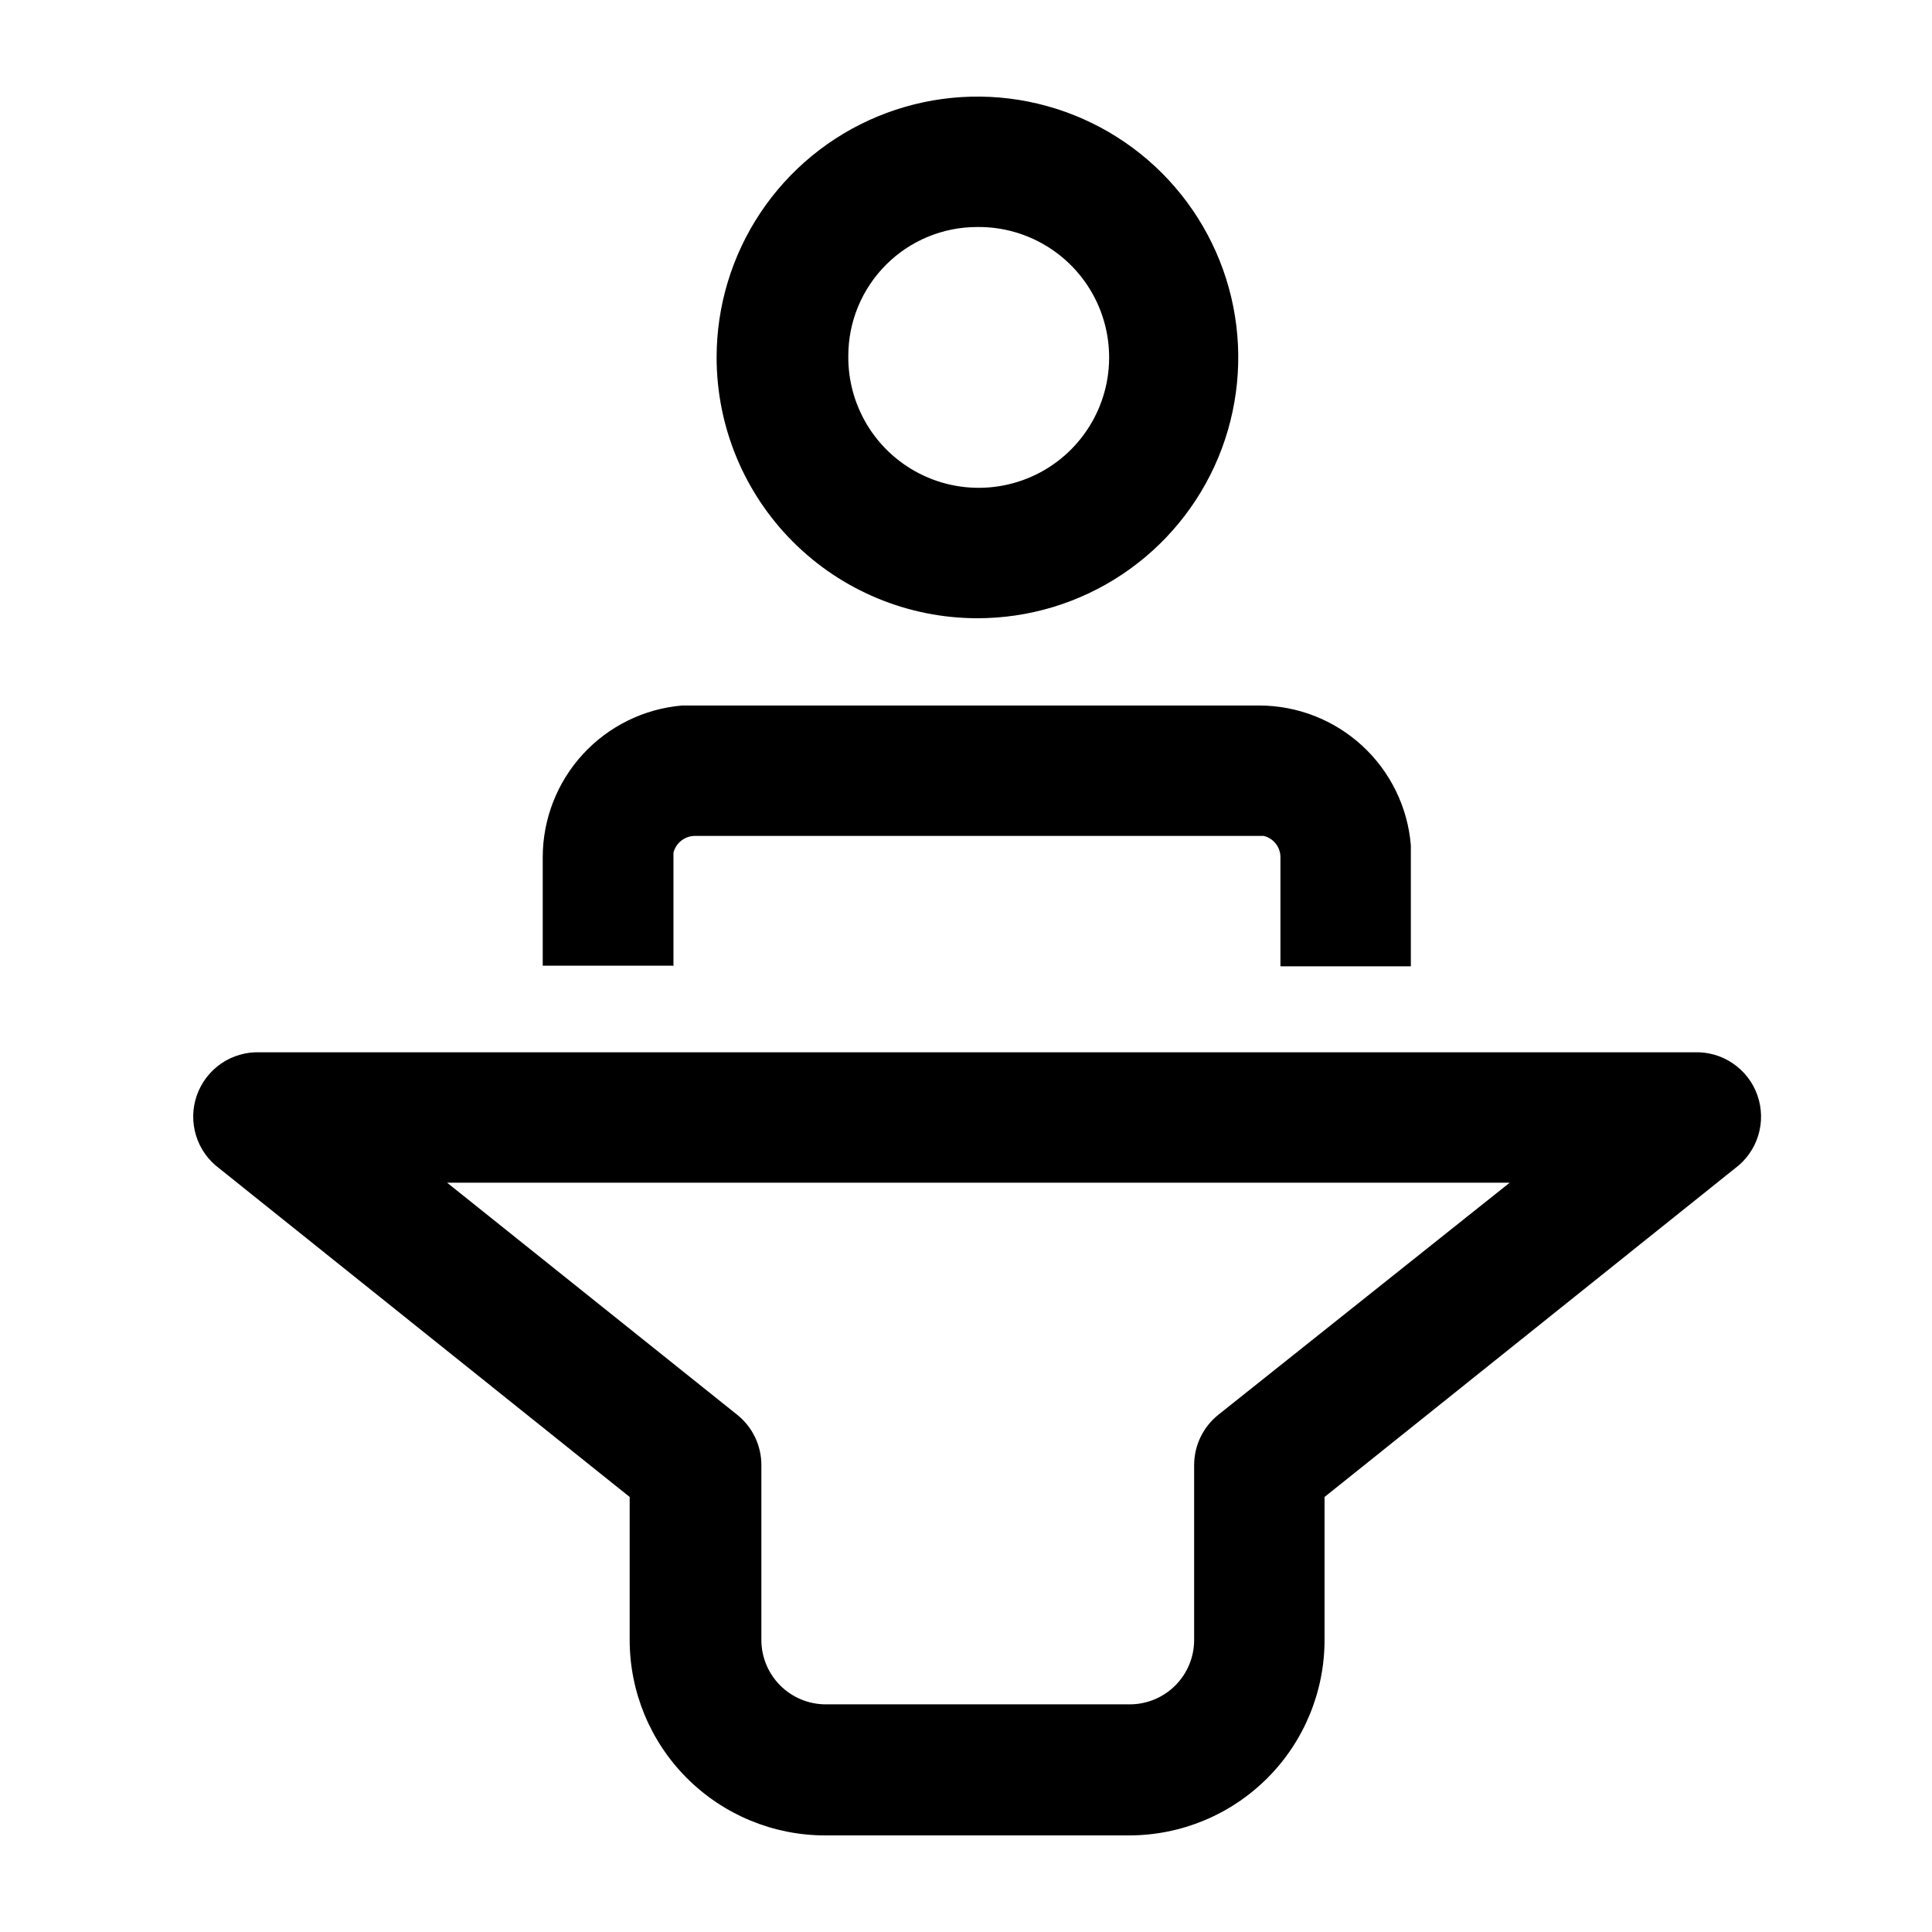 <svg width="60" height="60" viewBox="0 0 60 60" fill="none" xmlns="http://www.w3.org/2000/svg">
<path d="M30.345 19.2C31.948 19.202 33.515 18.729 34.848 17.84C36.182 16.951 37.221 15.687 37.836 14.207C38.45 12.727 38.612 11.098 38.301 9.526C37.99 7.954 37.219 6.51 36.087 5.376C34.954 4.242 33.511 3.47 31.939 3.156C30.368 2.843 28.739 3.003 27.258 3.616C25.777 4.228 24.512 5.267 23.621 6.599C22.731 7.931 22.255 9.498 22.255 11.1C22.255 13.246 23.107 15.305 24.624 16.824C26.141 18.343 28.199 19.197 30.345 19.2ZM30.345 7.05C31.151 7.04 31.94 7.27 32.614 7.712C33.288 8.153 33.815 8.785 34.127 9.527C34.44 10.269 34.524 11.087 34.37 11.878C34.215 12.668 33.828 13.394 33.259 13.963C32.69 14.533 31.963 14.92 31.173 15.074C30.383 15.229 29.564 15.145 28.822 14.832C28.08 14.519 27.448 13.992 27.007 13.319C26.566 12.645 26.335 11.855 26.345 11.05C26.345 9.989 26.767 8.972 27.517 8.222C28.267 7.471 29.285 7.05 30.345 7.05ZM20.905 29.99H16.855V26.62C16.856 25.435 17.302 24.294 18.103 23.422C18.905 22.55 20.005 22.01 21.185 21.91H21.575H39.105C40.292 21.911 41.434 22.358 42.307 23.162C43.179 23.965 43.718 25.068 43.815 26.25V26.64V30.01H39.765V26.62C39.765 26.468 39.714 26.32 39.62 26.2C39.525 26.08 39.394 25.996 39.245 25.96H39.085H21.575C21.424 25.962 21.276 26.014 21.157 26.108C21.038 26.202 20.953 26.333 20.915 26.48V30.01L20.905 29.99ZM52.605 32.68H8.075C7.648 32.664 7.226 32.785 6.873 33.026C6.52 33.267 6.253 33.616 6.112 34.02C5.971 34.423 5.963 34.862 6.09 35.271C6.216 35.679 6.471 36.037 6.815 36.29L19.555 46.49V50.93C19.555 52.54 20.195 54.084 21.333 55.222C22.472 56.361 24.015 57 25.625 57H35.065C36.675 57 38.219 56.361 39.358 55.222C40.496 54.084 41.135 52.54 41.135 50.93V46.49L53.875 36.29C54.221 36.036 54.476 35.678 54.602 35.268C54.729 34.858 54.72 34.419 54.578 34.014C54.436 33.61 54.167 33.262 53.812 33.022C53.457 32.781 53.034 32.662 52.605 32.68ZM37.845 43.93C37.607 44.118 37.415 44.358 37.283 44.632C37.151 44.906 37.084 45.206 37.085 45.51V50.93C37.085 51.46 36.875 51.969 36.5 52.344C36.124 52.719 35.616 52.93 35.085 52.93H25.645C25.115 52.93 24.606 52.719 24.231 52.344C23.856 51.969 23.645 51.46 23.645 50.93V45.51C23.647 45.206 23.579 44.906 23.448 44.632C23.316 44.358 23.124 44.118 22.885 43.93L13.885 36.73H46.885L37.845 43.93Z" fill="black"/>
</svg>
